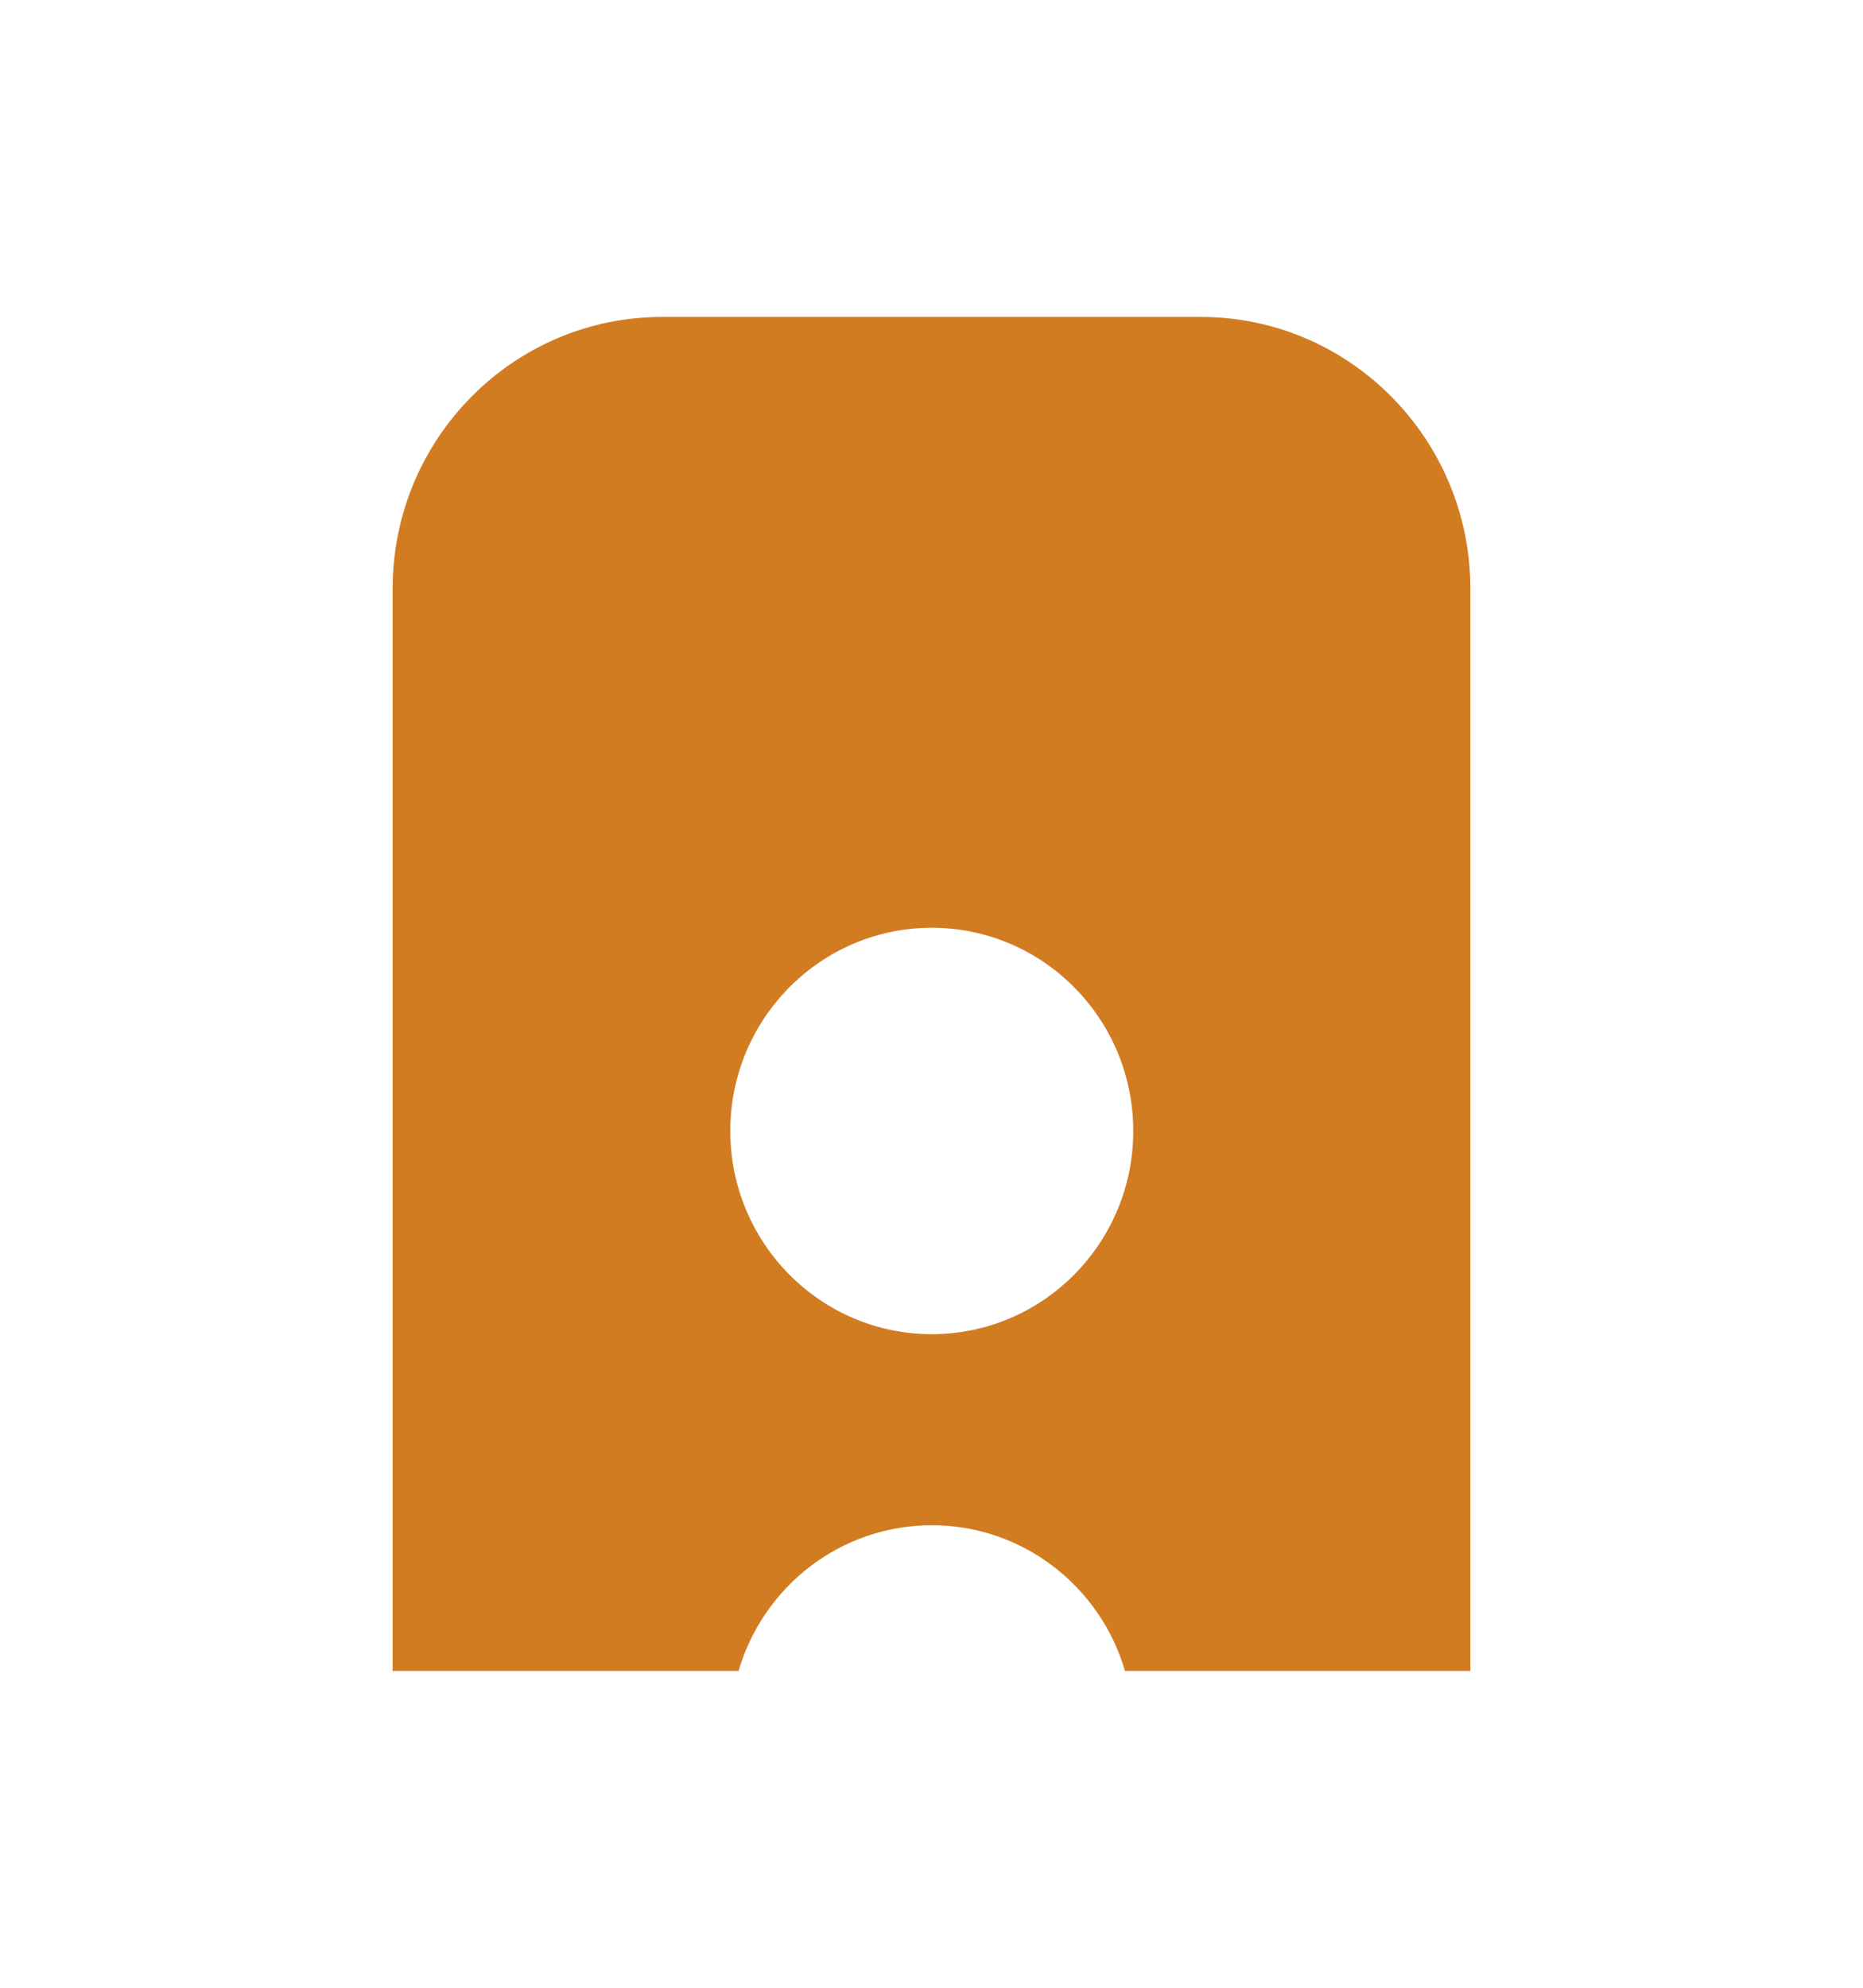 <?xml version="1.0" encoding="UTF-8" standalone="no"?><svg xmlns="http://www.w3.org/2000/svg" xmlns:xlink="http://www.w3.org/1999/xlink" data-name="Layer 3" fill="#000000" height="144" viewBox="0 0 134.88 144.19" width="135"><path d="M53.43,121.21h-25.09V42.71c0-10.89,8.76-19.72,19.56-19.72h39.08c10.79,0,19.56,8.84,19.56,19.72v78.5h-25.06c-1.78-6.11-7.39-10.57-14.02-10.57s-12.24,4.46-14.02,10.57ZM67.46,67.3c-8.07,0-14.62,6.61-14.62,14.74s6.55,14.74,14.62,14.74,14.62-6.61,14.62-14.74-6.55-14.74-14.62-14.74Z" fill="#d27c22" fill-rule="evenodd"/></svg>